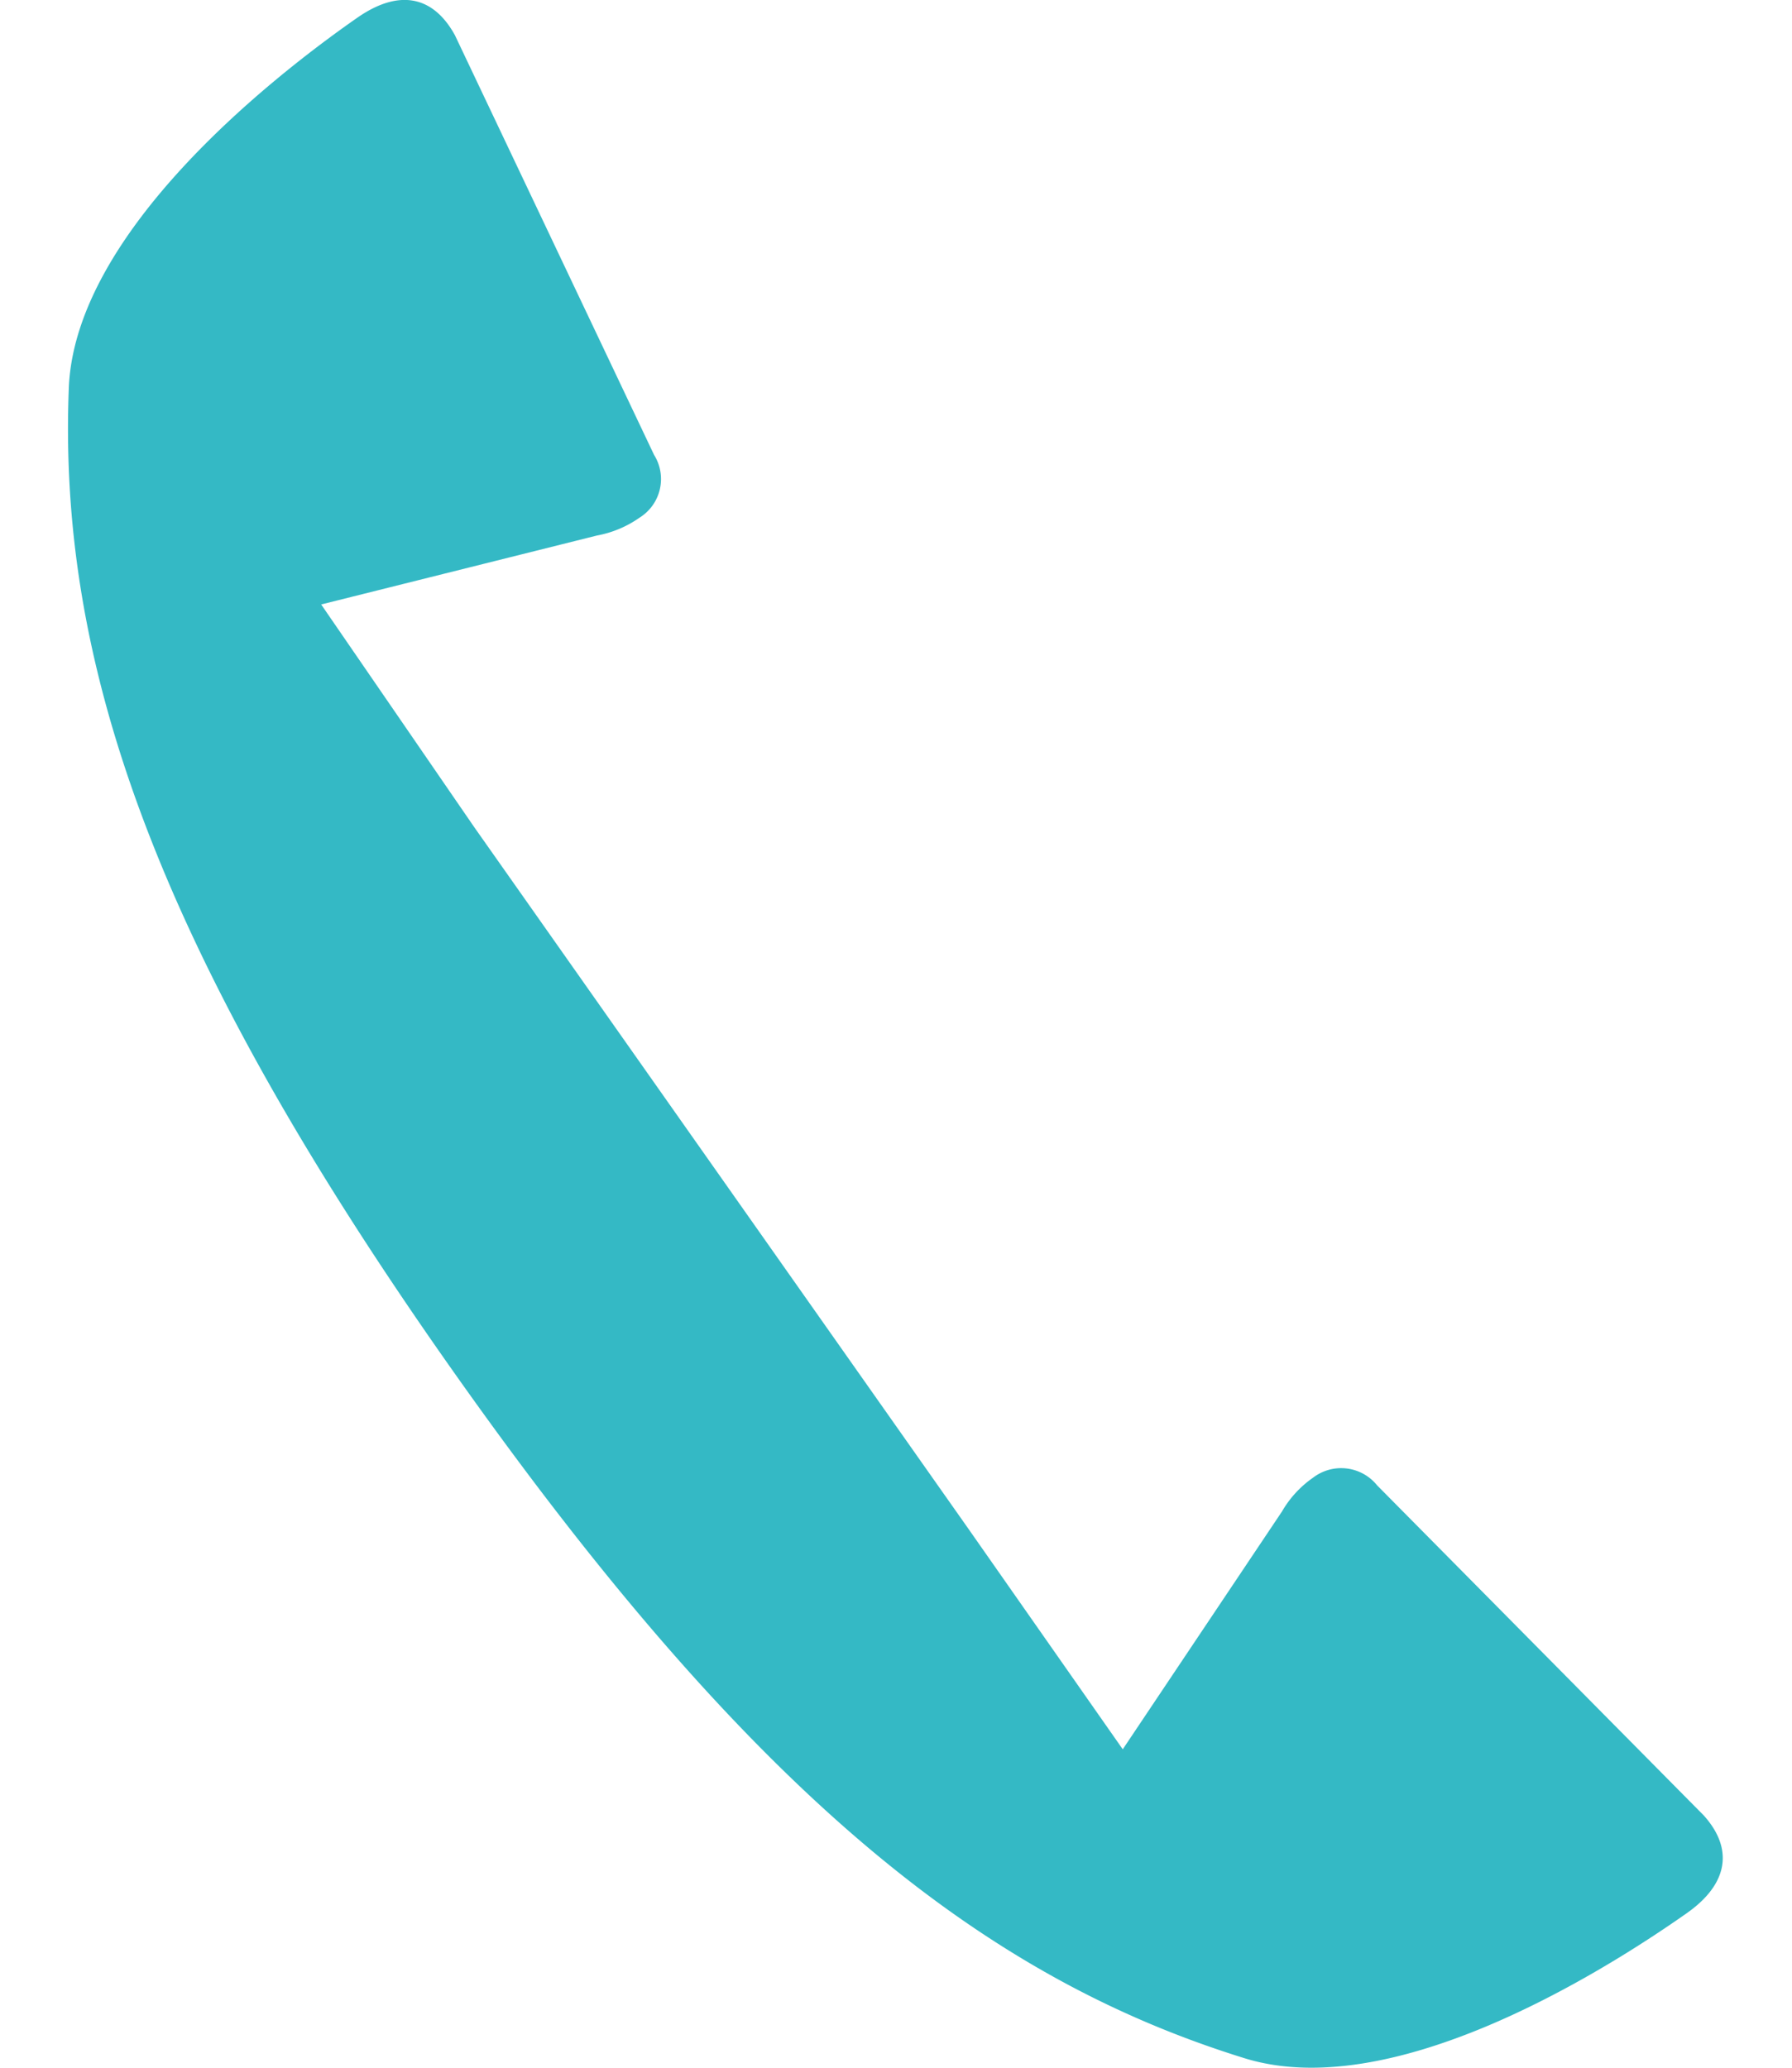 <svg xmlns="http://www.w3.org/2000/svg" width="26" height="30" viewBox="0 0 26 30">
  <g style="isolation: isolate">
    <g>
      <g style="mix-blend-mode: multiply">
        <path d="M14.05,22.18l2.24,3.2,2.31-3.45a1.53,1.53,0,0,1,.45-.49.67.67,0,0,1,.93.11l4.74,4.79c.44.49.35,1-.25,1.42-1.31.92-4.31,2.76-6.42,2.1-3.7-1.15-7.06-3.7-11.5-10S.84,9.46,1,5.59C1.12,3.38,3.86,1.18,5.18.26c.6-.42,1.1-.33,1.42.25L9.49,6.6a.66.66,0,0,1-.21.91,1.57,1.57,0,0,1-.62.26l-4,1L6.88,12m1.8,2.57,3.56,5.08" style="fill: #34b9c5"/>
      </g>
      <rect width="26" height="30" style="fill: none"/>
    </g>
  </g>
</svg>
